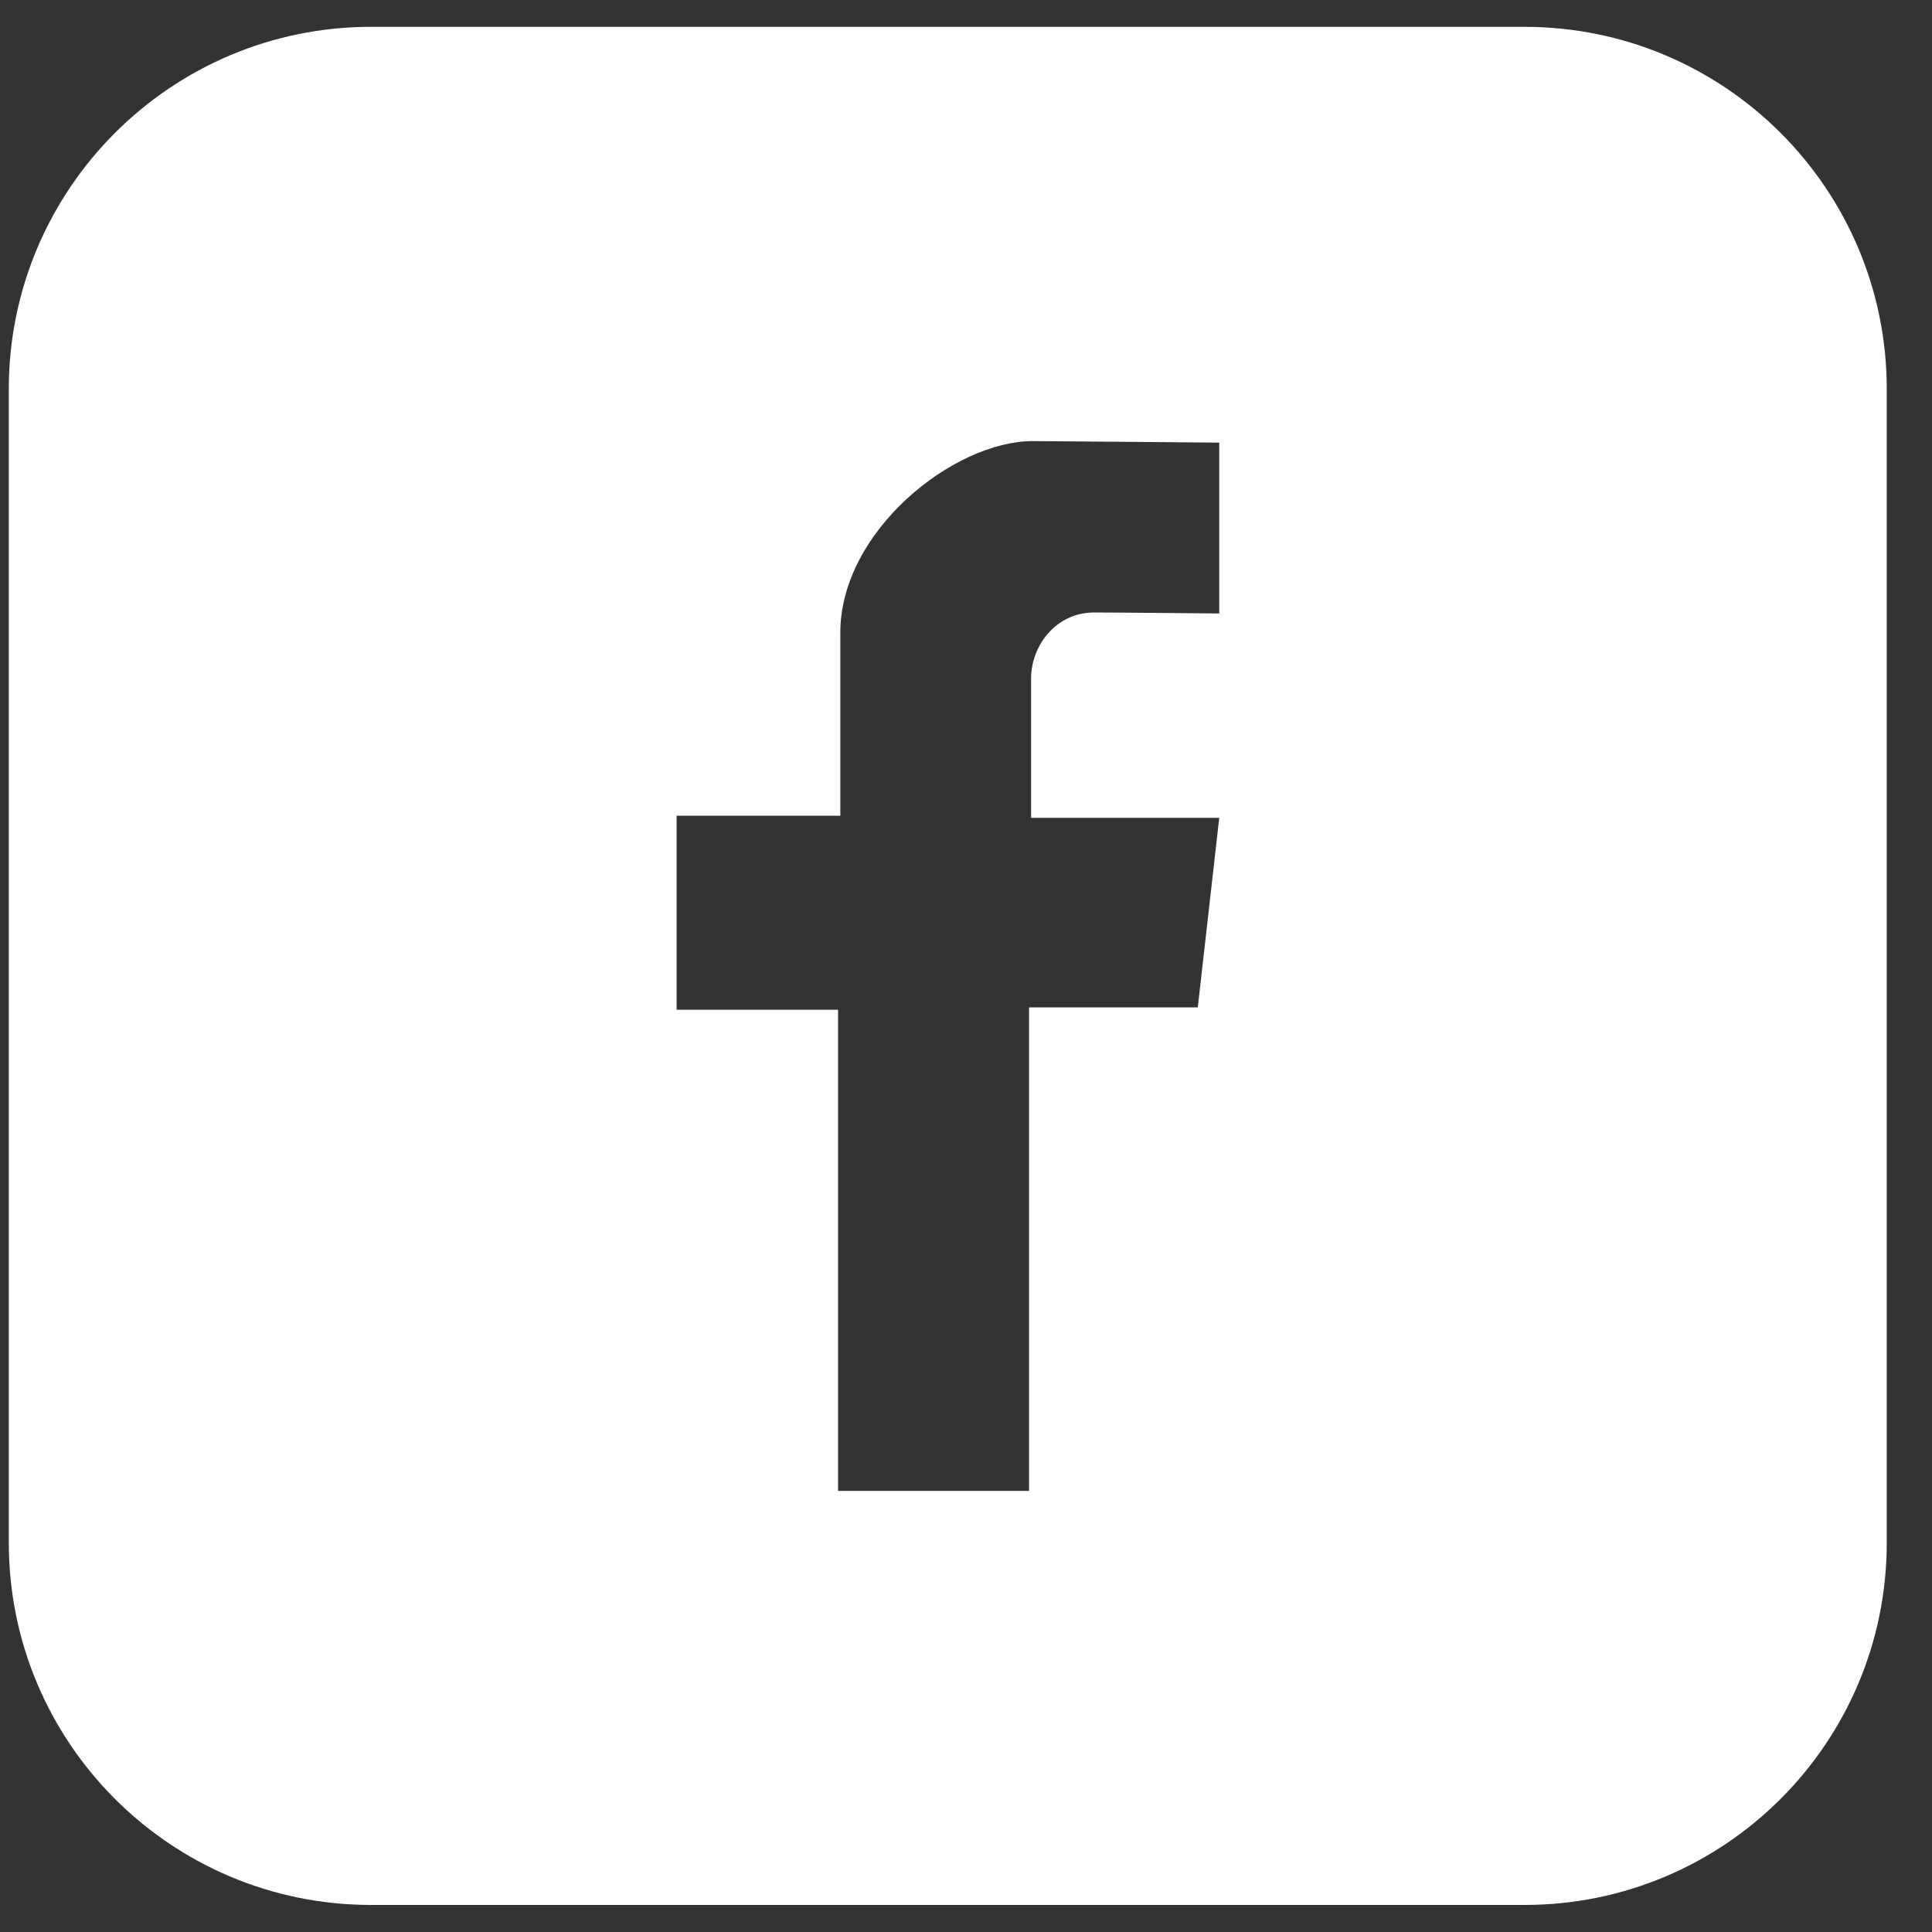 <svg width="36" height="36" viewBox="0 0 36 36" fill="none" xmlns="http://www.w3.org/2000/svg">
<rect x="0" y="0" width="36" height="36" fill="#333333" stroke="none"/>
<path d="M28.406 0.5H6.914C3.187 0.5 0.164 3.523 0.164 7.25V28.745C0.164 32.476 3.187 35.496 6.914 35.496H28.406C32.137 35.496 35.157 32.473 35.157 28.745V7.25C35.157 3.523 32.134 0.5 28.406 0.5ZM22.719 11.431C22.719 11.431 20.857 11.413 20.386 11.413C19.681 11.413 19.213 12.023 19.213 12.645V15.239H22.719L22.319 18.771H19.175V27.78H15.616V18.815H12.608V15.2H15.658V11.792C15.658 9.894 17.771 8.219 19.243 8.219C19.462 8.219 22.719 8.248 22.719 8.248V11.431Z" fill="white"/>
</svg>
